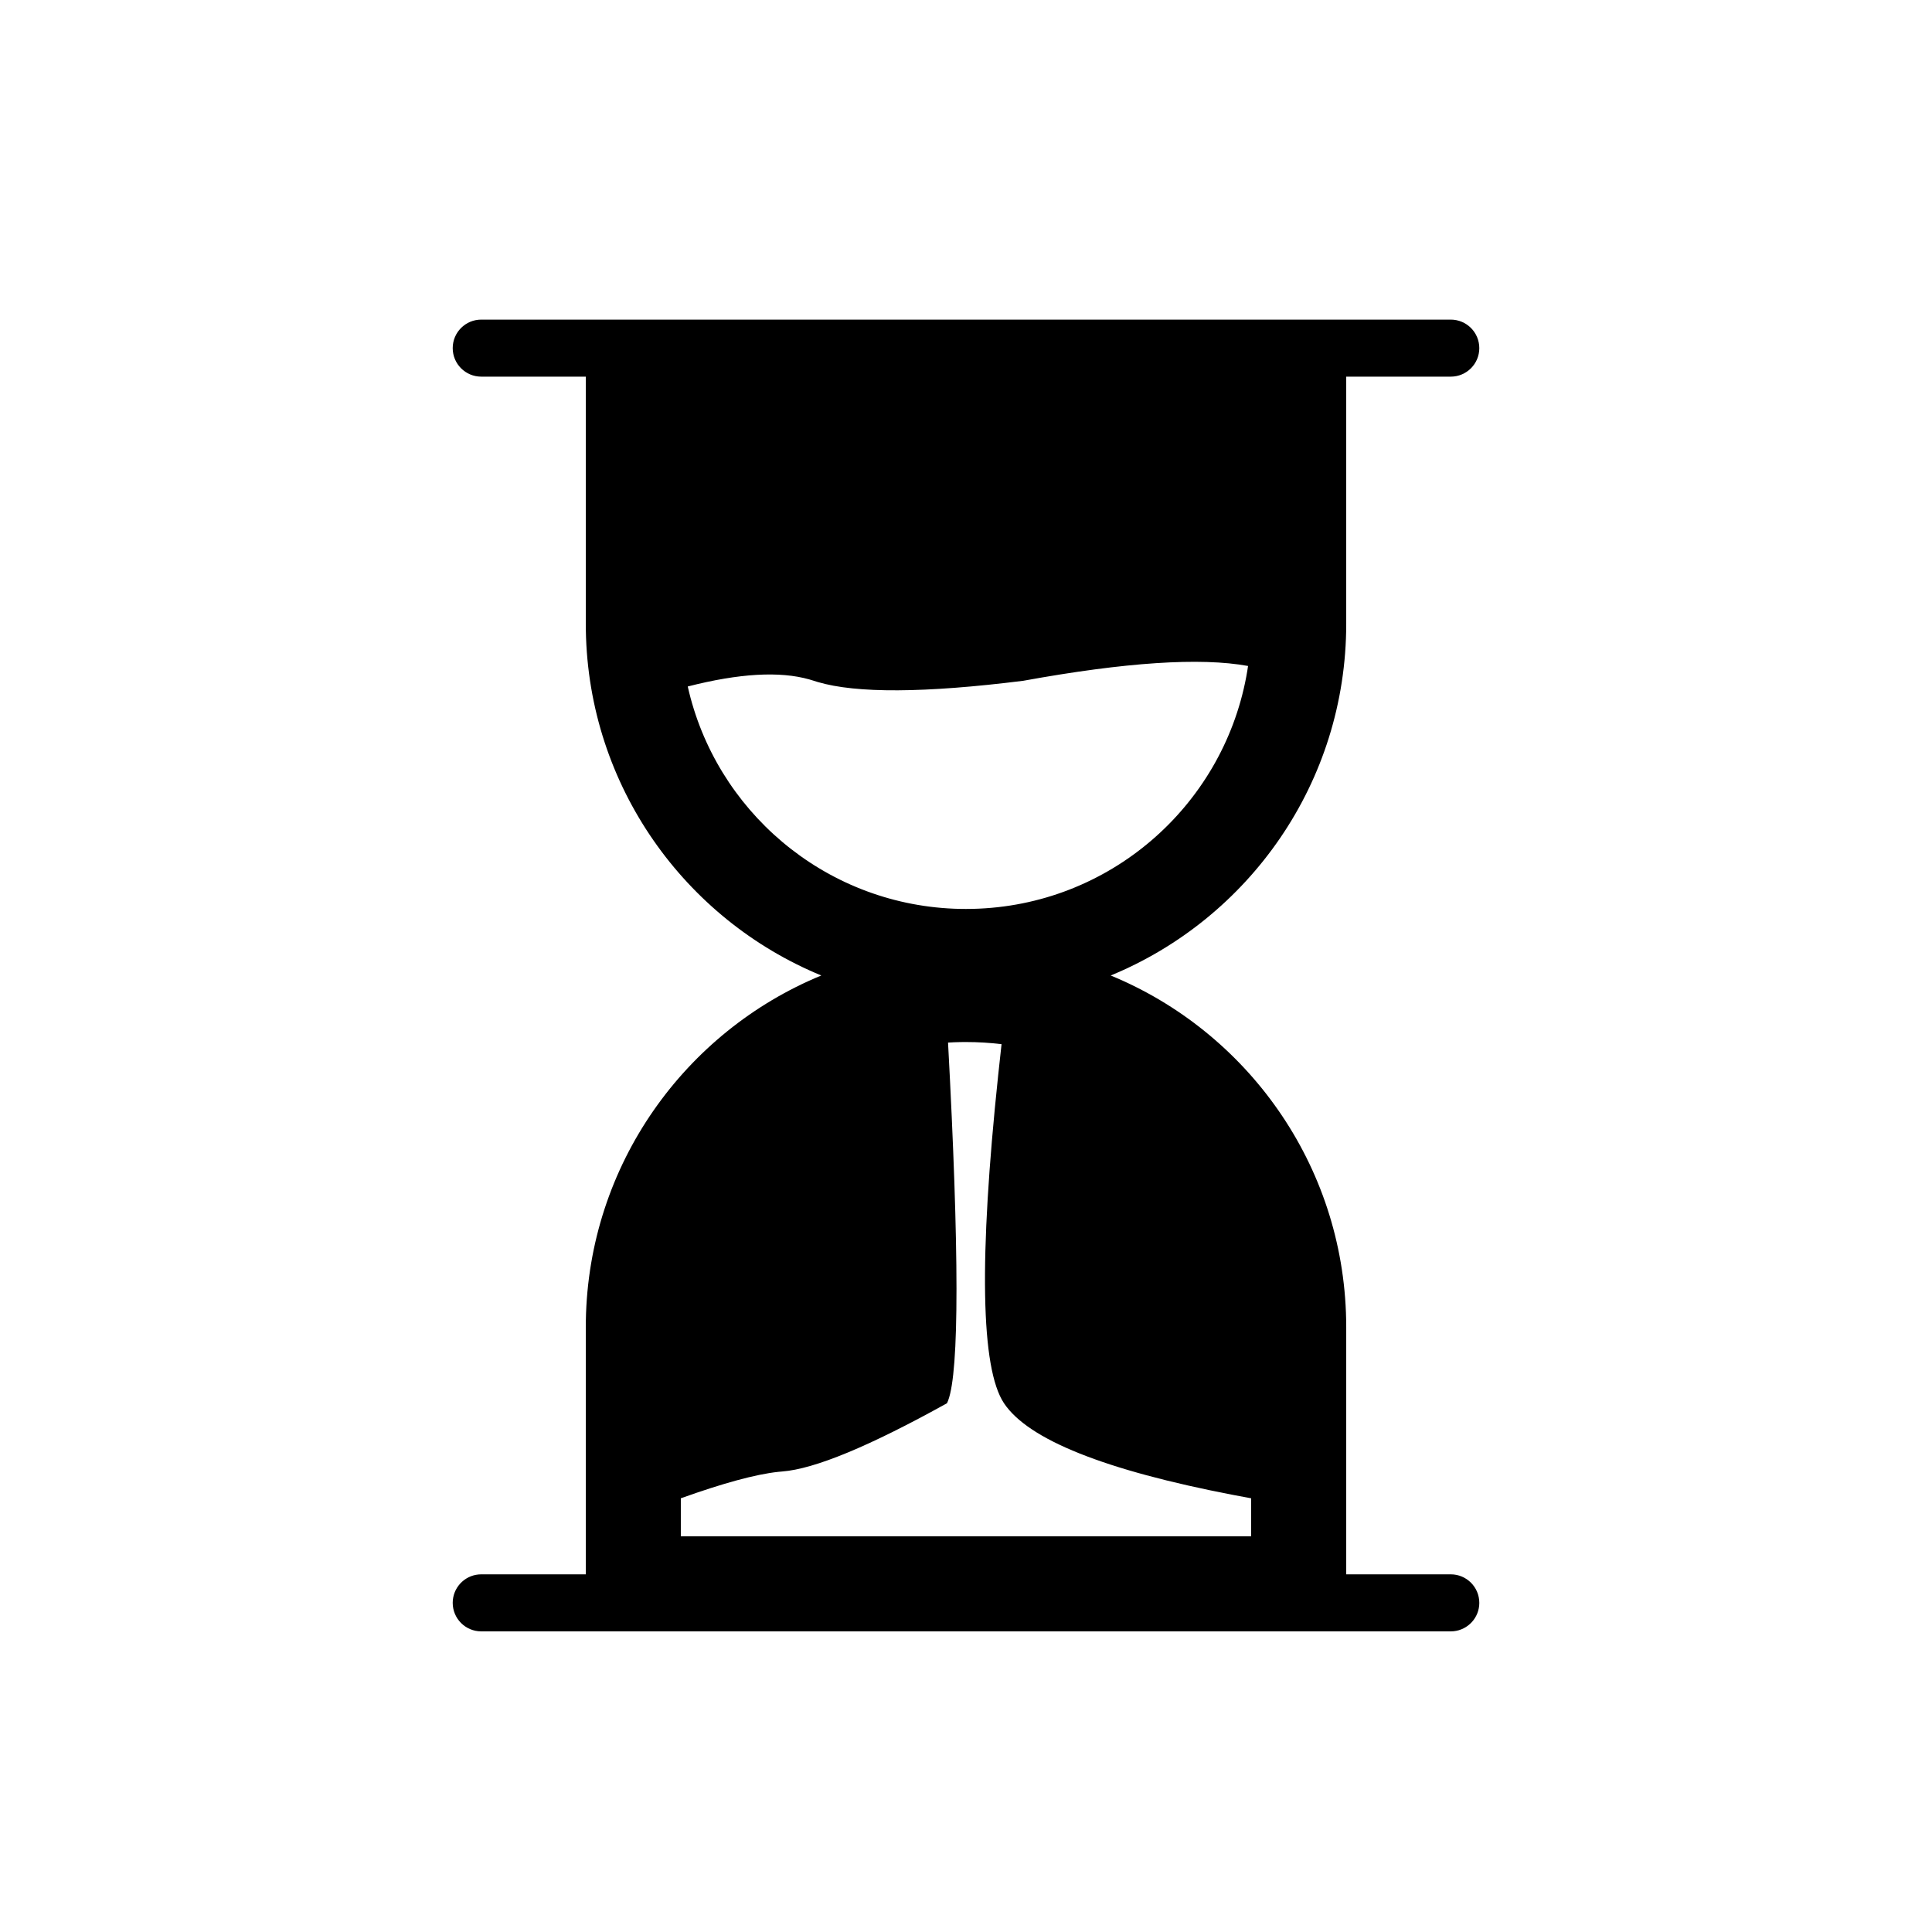<?xml version="1.0" encoding="UTF-8"?>
<!-- The Best Svg Icon site in the world: iconSvg.co, Visit us! https://iconsvg.co -->
<svg fill="#000000" width="800px" height="800px" version="1.1" viewBox="144 144 512 512" xmlns="http://www.w3.org/2000/svg">
 <path d="m528.47 228.7c4.176 0 7.559 3.383 7.559 7.559 0 4.172-3.383 7.555-7.559 7.555h-27.707v65.496c0 42.07-25.785 78.121-62.414 93.207 36.047 14.844 61.59 49.992 62.395 91.203l0.02 2v65.496h27.707c4.176 0 7.559 3.383 7.559 7.555 0 3.93-2.996 7.156-6.828 7.523l-0.73 0.035h-256.94c-4.176 0-7.559-3.383-7.559-7.559 0-3.926 3-7.156 6.832-7.519l0.727-0.035h27.711v-65.496l0.012-1.734c0.699-41.324 26.273-76.594 62.395-91.473-36.121-14.875-61.695-50.145-62.395-91.469l-0.012-1.734v-65.496h-27.711c-4.176 0-7.559-3.383-7.559-7.555 0-4.176 3.383-7.559 7.559-7.559zm-128.47 191.45-1.438 0.012c-1.113 0.02-2.219 0.062-3.32 0.133 2.977 55.352 2.984 86.973 0.023 94.867l-0.305 0.711c-20.523 11.395-35.078 17.426-43.66 18.086l-1.086 0.102c-5.949 0.641-14.547 2.977-25.789 7.004v10.074h151.14v-10.074l-4.734-0.887c-34.082-6.566-54.336-14.668-60.762-24.305-6.156-9.238-6.672-38.234-1.535-86.996l0.887-8.156c-3.086-0.379-6.234-0.57-9.426-0.57zm15.113-95.727c-26.031 3.254-44.18 3.356-54.449 0.305l-0.969-0.305-1.164-0.355c-7.887-2.25-18.641-1.629-32.27 1.859 7.348 32.75 35.949 57.461 70.566 58.891l1.734 0.051 1.438 0.012 1.727-0.02c36.164-0.809 66.062-27.027 72.543-61.508l0.285-1.621 0.191-1.242c-12.645-2.309-32.52-0.996-59.633 3.934z"/>
</svg>